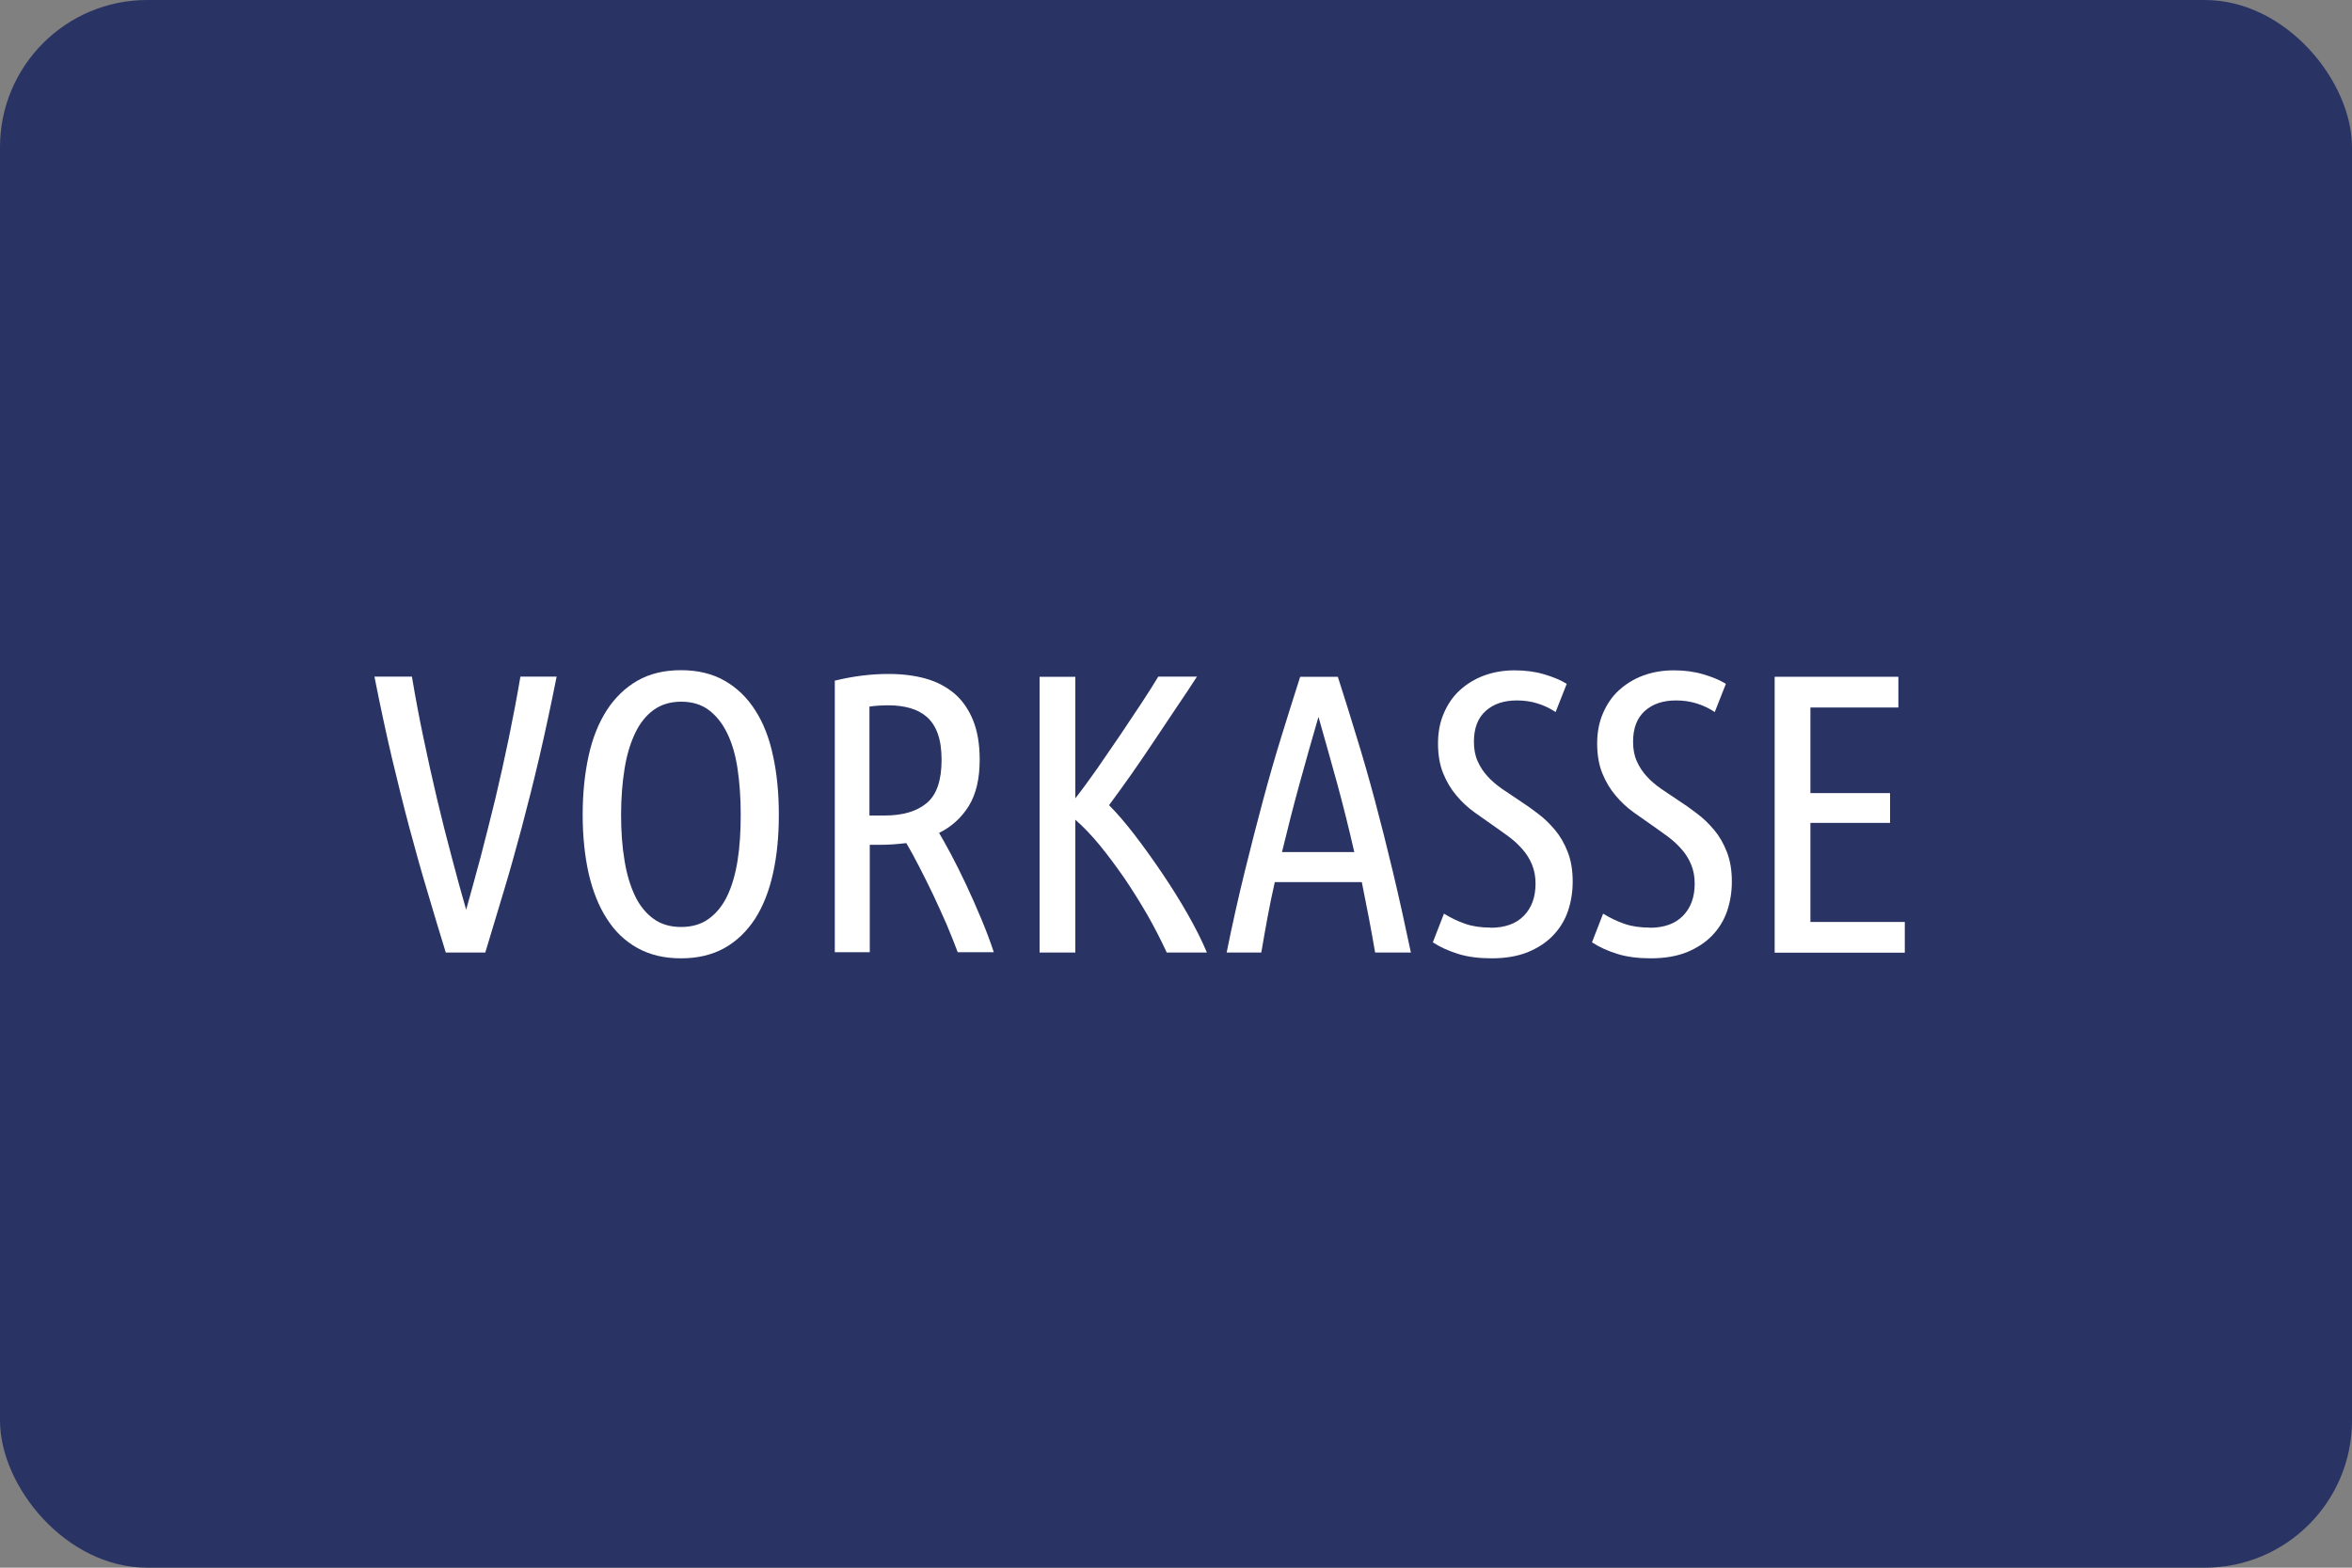 <?xml version="1.0" encoding="UTF-8"?><svg id="Ebene_2" xmlns="http://www.w3.org/2000/svg" viewBox="0 0 150 100"><rect x="0" y="0" width="150" height="100" fill="#808080" stroke="none"/><defs><style>.cls-1{fill:#293364;}.cls-1,.cls-2{stroke-width:0px;}.cls-2{fill:#fff;}</style></defs><g id="Ebene_1-2"><rect class="cls-1" x="0" width="150" height="100" rx="9.39" ry="9.39"/><path class="cls-2" d="M28.43,60.76c-.39-1.27-.78-2.55-1.16-3.85-.39-1.29-.77-2.65-1.15-4.07-.38-1.42-.75-2.92-1.13-4.51-.37-1.58-.74-3.3-1.11-5.17h2.39c.22,1.3.46,2.61.74,3.92.27,1.31.56,2.6.86,3.87.3,1.27.61,2.5.93,3.69.31,1.19.62,2.32.93,3.39.3-1.07.61-2.2.93-3.39.31-1.19.62-2.42.93-3.69.3-1.27.59-2.56.86-3.87.27-1.31.52-2.62.74-3.92h2.31c-.37,1.86-.74,3.58-1.11,5.17-.37,1.58-.75,3.08-1.13,4.51-.38,1.42-.76,2.78-1.15,4.07-.39,1.29-.78,2.58-1.16,3.85h-2.5Z"/><path class="cls-2" d="M49.67,51.97c0,1.37-.12,2.62-.37,3.74-.25,1.13-.63,2.09-1.14,2.89-.52.8-1.17,1.43-1.95,1.87-.79.44-1.71.66-2.78.66s-1.99-.22-2.78-.66c-.79-.44-1.44-1.06-1.95-1.87-.52-.8-.9-1.77-1.16-2.89-.25-1.12-.38-2.37-.38-3.74s.13-2.62.38-3.76.64-2.1,1.16-2.91c.52-.8,1.17-1.43,1.95-1.88.79-.45,1.71-.67,2.78-.67s1.99.22,2.78.67c.79.45,1.44,1.08,1.95,1.88.52.8.9,1.77,1.14,2.91.25,1.13.37,2.39.37,3.76ZM47.24,51.97c0-1.07-.07-2.04-.2-2.92s-.35-1.64-.66-2.27c-.3-.63-.7-1.13-1.18-1.49-.48-.36-1.07-.53-1.76-.53s-1.28.18-1.76.53-.88.85-1.18,1.49c-.3.63-.53,1.39-.67,2.27-.14.88-.22,1.85-.22,2.92s.07,2.04.22,2.92c.14.88.37,1.63.67,2.26.3.63.7,1.11,1.18,1.46s1.07.52,1.76.52,1.28-.17,1.76-.52c.48-.35.88-.83,1.18-1.46s.52-1.38.66-2.26c.14-.88.2-1.85.2-2.92Z"/><path class="cls-2" d="M53.23,43.42c1.18-.29,2.33-.43,3.43-.43.88,0,1.68.1,2.39.3s1.32.53,1.83.96c.51.44.9,1.01,1.18,1.7.28.69.42,1.53.42,2.51,0,1.22-.23,2.2-.7,2.96-.47.75-1.1,1.32-1.89,1.71.2.34.46.8.77,1.38.31.58.63,1.23.96,1.93s.65,1.43.96,2.17c.31.74.58,1.46.8,2.13h-2.3c-.19-.51-.42-1.08-.69-1.73-.28-.64-.57-1.28-.87-1.92s-.61-1.24-.91-1.83c-.3-.58-.57-1.08-.81-1.48-.27.03-.55.06-.84.08-.29.02-.58.03-.86.03h-.63v6.85h-2.23v-17.34ZM55.46,52.02h.96c1.17,0,2.06-.27,2.69-.8.63-.53.94-1.45.94-2.75,0-.66-.08-1.21-.24-1.66-.16-.45-.39-.8-.69-1.07-.3-.26-.65-.45-1.07-.57-.42-.12-.88-.18-1.38-.18-.44,0-.85.03-1.22.08v6.96Z"/><path class="cls-2" d="M76.33,43.17c-.37.58-.79,1.21-1.26,1.9-.46.69-.94,1.41-1.43,2.14s-.98,1.46-1.48,2.17c-.5.71-.98,1.37-1.43,1.98.51.51,1.06,1.15,1.65,1.92.59.77,1.17,1.58,1.75,2.44s1.12,1.72,1.62,2.6.91,1.69,1.22,2.44h-2.56c-.36-.78-.77-1.58-1.23-2.39-.47-.81-.96-1.6-1.47-2.35-.52-.75-1.04-1.45-1.57-2.1-.53-.64-1.05-1.19-1.56-1.63v8.47h-2.28v-17.59h2.28v7.75c.44-.56.9-1.19,1.4-1.9.49-.71.98-1.42,1.46-2.13.48-.71.93-1.39,1.36-2.04s.78-1.21,1.07-1.69h2.49Z"/><path class="cls-2" d="M85.32,43.17c.41,1.27.81,2.55,1.2,3.84.4,1.29.79,2.65,1.17,4.07.38,1.42.76,2.93,1.14,4.52s.76,3.31,1.15,5.16h-2.28c-.13-.76-.27-1.52-.41-2.26s-.29-1.49-.44-2.23h-5.55c-.17.74-.32,1.49-.46,2.23-.14.75-.27,1.5-.4,2.26h-2.21c.37-1.84.76-3.56,1.15-5.15s.78-3.1,1.16-4.52c.38-1.42.77-2.78,1.17-4.07.4-1.29.8-2.58,1.21-3.85h2.4ZM84.08,45.75c-.41,1.41-.81,2.82-1.2,4.24s-.76,2.87-1.12,4.36h4.61c-.34-1.49-.7-2.94-1.09-4.37-.39-1.42-.79-2.83-1.19-4.24Z"/><path class="cls-2" d="M95.06,59.18c.91,0,1.62-.25,2.12-.76.5-.51.75-1.19.75-2.06,0-.46-.08-.86-.23-1.22-.15-.36-.35-.68-.6-.96-.25-.29-.53-.55-.85-.79-.32-.24-.65-.47-.99-.71-.39-.27-.8-.56-1.22-.86s-.81-.66-1.15-1.07c-.35-.41-.63-.88-.85-1.42s-.33-1.18-.33-1.9.12-1.35.37-1.93.58-1.07,1.02-1.47.95-.72,1.55-.94c.6-.22,1.25-.33,1.94-.33s1.3.08,1.88.25c.58.17,1.06.37,1.45.61l-.71,1.8c-.36-.24-.74-.42-1.16-.55s-.85-.19-1.31-.19c-.83,0-1.49.22-1.99.67-.5.45-.75,1.1-.75,1.97,0,.47.08.89.24,1.24.16.36.37.68.63.96.26.29.57.55.91.79.35.24.71.48,1.1.74.39.25.79.53,1.19.84.41.3.77.66,1.1,1.05s.6.86.81,1.4c.21.53.32,1.16.32,1.89,0,.66-.1,1.29-.3,1.88-.2.59-.52,1.11-.95,1.56-.43.45-.97.8-1.62,1.07-.65.26-1.42.39-2.3.39-.81,0-1.52-.09-2.13-.28-.61-.19-1.15-.43-1.62-.74l.71-1.83c.44.27.89.49,1.36.65.46.16,1,.24,1.61.24Z"/><path class="cls-2" d="M105.21,59.18c.91,0,1.62-.25,2.12-.76.5-.51.75-1.19.75-2.06,0-.46-.08-.86-.23-1.22-.15-.36-.35-.68-.6-.96-.25-.29-.53-.55-.85-.79-.32-.24-.65-.47-.99-.71-.39-.27-.8-.56-1.22-.86s-.81-.66-1.15-1.07c-.35-.41-.63-.88-.85-1.42s-.33-1.18-.33-1.9.12-1.35.37-1.93.58-1.07,1.02-1.47.95-.72,1.55-.94c.6-.22,1.25-.33,1.94-.33s1.3.08,1.88.25c.58.17,1.06.37,1.45.61l-.71,1.8c-.36-.24-.74-.42-1.16-.55s-.85-.19-1.31-.19c-.83,0-1.49.22-1.99.67-.5.45-.75,1.1-.75,1.97,0,.47.08.89.24,1.24.16.36.37.68.63.96.26.29.57.55.91.79.35.24.71.48,1.1.74.39.25.79.53,1.19.84.41.3.77.66,1.1,1.05s.6.86.81,1.4c.21.53.32,1.16.32,1.89,0,.66-.1,1.29-.3,1.88-.2.59-.52,1.11-.95,1.56-.43.45-.97.8-1.62,1.07-.65.26-1.42.39-2.3.39-.81,0-1.52-.09-2.13-.28-.61-.19-1.15-.43-1.62-.74l.71-1.83c.44.27.89.49,1.36.65.46.16,1,.24,1.61.24Z"/><path class="cls-2" d="M113.18,60.76v-17.59h7.89v1.96h-5.61v5.46h5.08v1.9h-5.08v6.32h6.02v1.96h-8.3Z"/></g></svg>